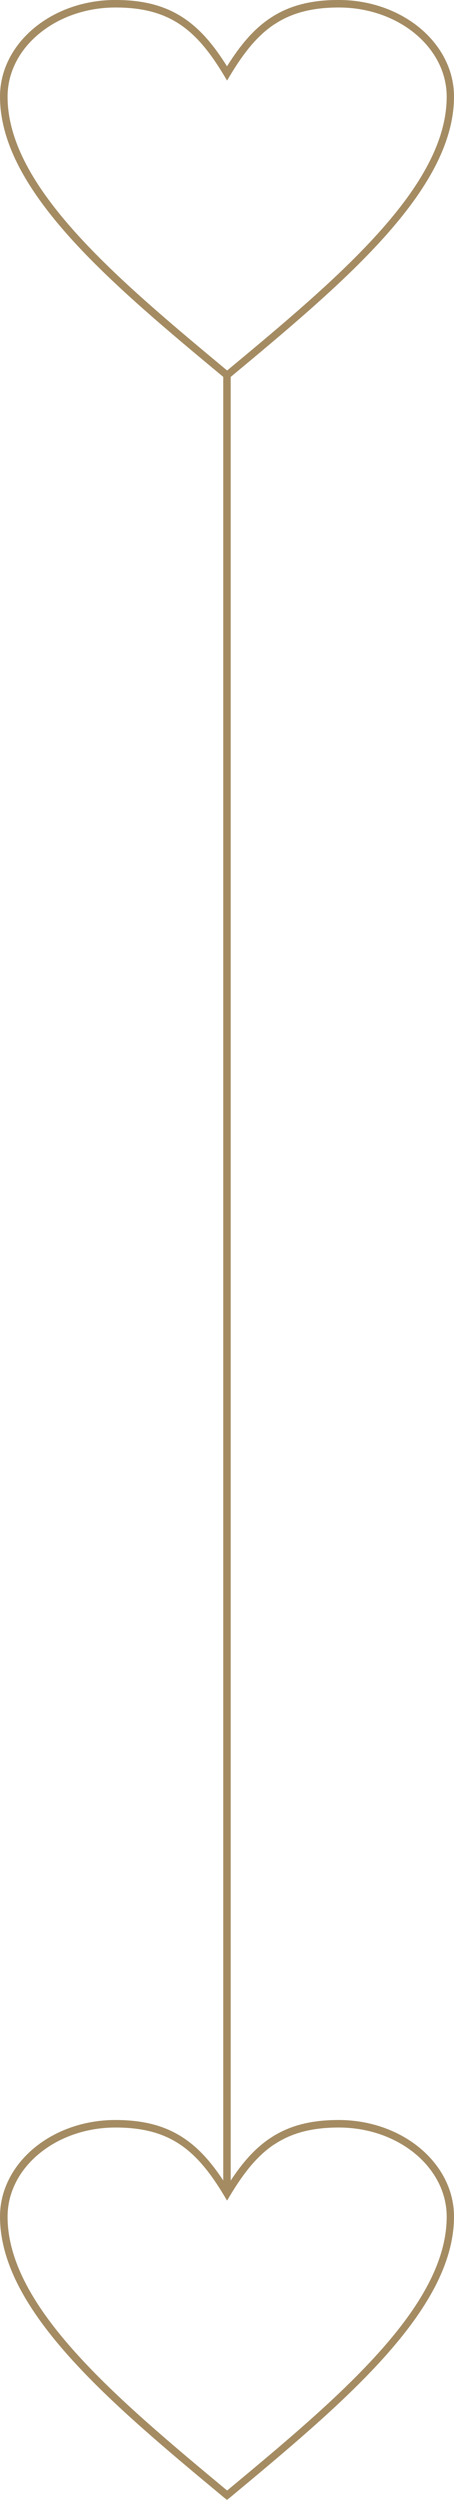 <?xml version="1.0" encoding="UTF-8"?> <svg xmlns="http://www.w3.org/2000/svg" xmlns:xlink="http://www.w3.org/1999/xlink" xmlns:xodm="http://www.corel.com/coreldraw/odm/2003" xml:space="preserve" width="43.148mm" height="237.153mm" version="1.1" style="shape-rendering:geometricPrecision; text-rendering:geometricPrecision; image-rendering:optimizeQuality; fill-rule:evenodd; clip-rule:evenodd" viewBox="0 0 66.46 365.27"> <defs> <style type="text/css"> .fil0 {fill:#A48B62;fill-rule:nonzero} .fil1 {fill:#A48B62;fill-rule:nonzero} </style> </defs> <g id="Слой_x0020_1">  <g id="_2215318020944"> <path class="fil0" d="M33.23 9.68c1.93,-3.08 3.9,-5.43 6.34,-7.05 2.65,-1.76 5.8,-2.64 10,-2.64 4.64,0 8.85,1.57 11.9,4.1 3.08,2.56 4.99,6.1 4.99,10.01 0,13.82 -16.44,27.47 -32.88,41.13l-0.35 0.26 -0.35 -0.26c-16.44,-13.65 -32.88,-27.3 -32.88,-41.13 0,-3.91 1.91,-7.45 4.99,-10.01 3.05,-2.53 7.26,-4.1 11.9,-4.1 4.2,0 7.36,0.88 10,2.64 2.44,1.62 4.41,3.97 6.34,7.05zm6.94 -6.14c-2.48,1.64 -4.47,4.13 -6.47,7.46l-0.46 0.77 -0.46 -0.77c-2,-3.33 -4,-5.82 -6.47,-7.46 -2.46,-1.64 -5.43,-2.45 -9.4,-2.45 -4.38,0 -8.35,1.47 -11.21,3.85 -2.84,2.35 -4.59,5.6 -4.59,9.18 0,13.22 16.01,26.61 32.14,40.01 16.13,-13.39 32.14,-26.78 32.14,-40.01 0,-3.58 -1.76,-6.82 -4.59,-9.18 -2.86,-2.38 -6.83,-3.85 -11.21,-3.85 -3.97,0 -6.94,0.82 -9.4,2.45z"></path> <polygon class="fil1" points="33.77,54.79 33.77,320.49 32.68,320.49 32.68,54.79 "></polygon> <path class="fil0" d="M33.23 319.45c1.93,-3.08 3.9,-5.43 6.34,-7.05 2.65,-1.76 5.8,-2.64 10,-2.64 4.64,0 8.85,1.57 11.9,4.1 3.08,2.56 4.99,6.1 4.99,10.01 0,13.82 -16.44,27.47 -32.88,41.13l-0.35 0.26 -0.35 -0.26c-16.44,-13.65 -32.88,-27.3 -32.88,-41.13 0,-3.91 1.91,-7.45 4.99,-10.01 3.05,-2.53 7.26,-4.1 11.9,-4.1 4.2,0 7.36,0.88 10,2.64 2.44,1.62 4.41,3.97 6.34,7.05zm6.94 -6.14c-2.48,1.64 -4.47,4.13 -6.47,7.46l-0.46 0.77 -0.46 -0.77c-2,-3.33 -4,-5.82 -6.47,-7.46 -2.46,-1.64 -5.43,-2.45 -9.4,-2.45 -4.38,0 -8.35,1.47 -11.21,3.85 -2.84,2.35 -4.59,5.6 -4.59,9.18 0,13.22 16.01,26.61 32.14,40.01 16.13,-13.39 32.14,-26.78 32.14,-40.01 0,-3.58 -1.76,-6.82 -4.59,-9.18 -2.86,-2.38 -6.83,-3.85 -11.21,-3.85 -3.97,0 -6.94,0.82 -9.4,2.45z"></path> </g> </g> </svg> 